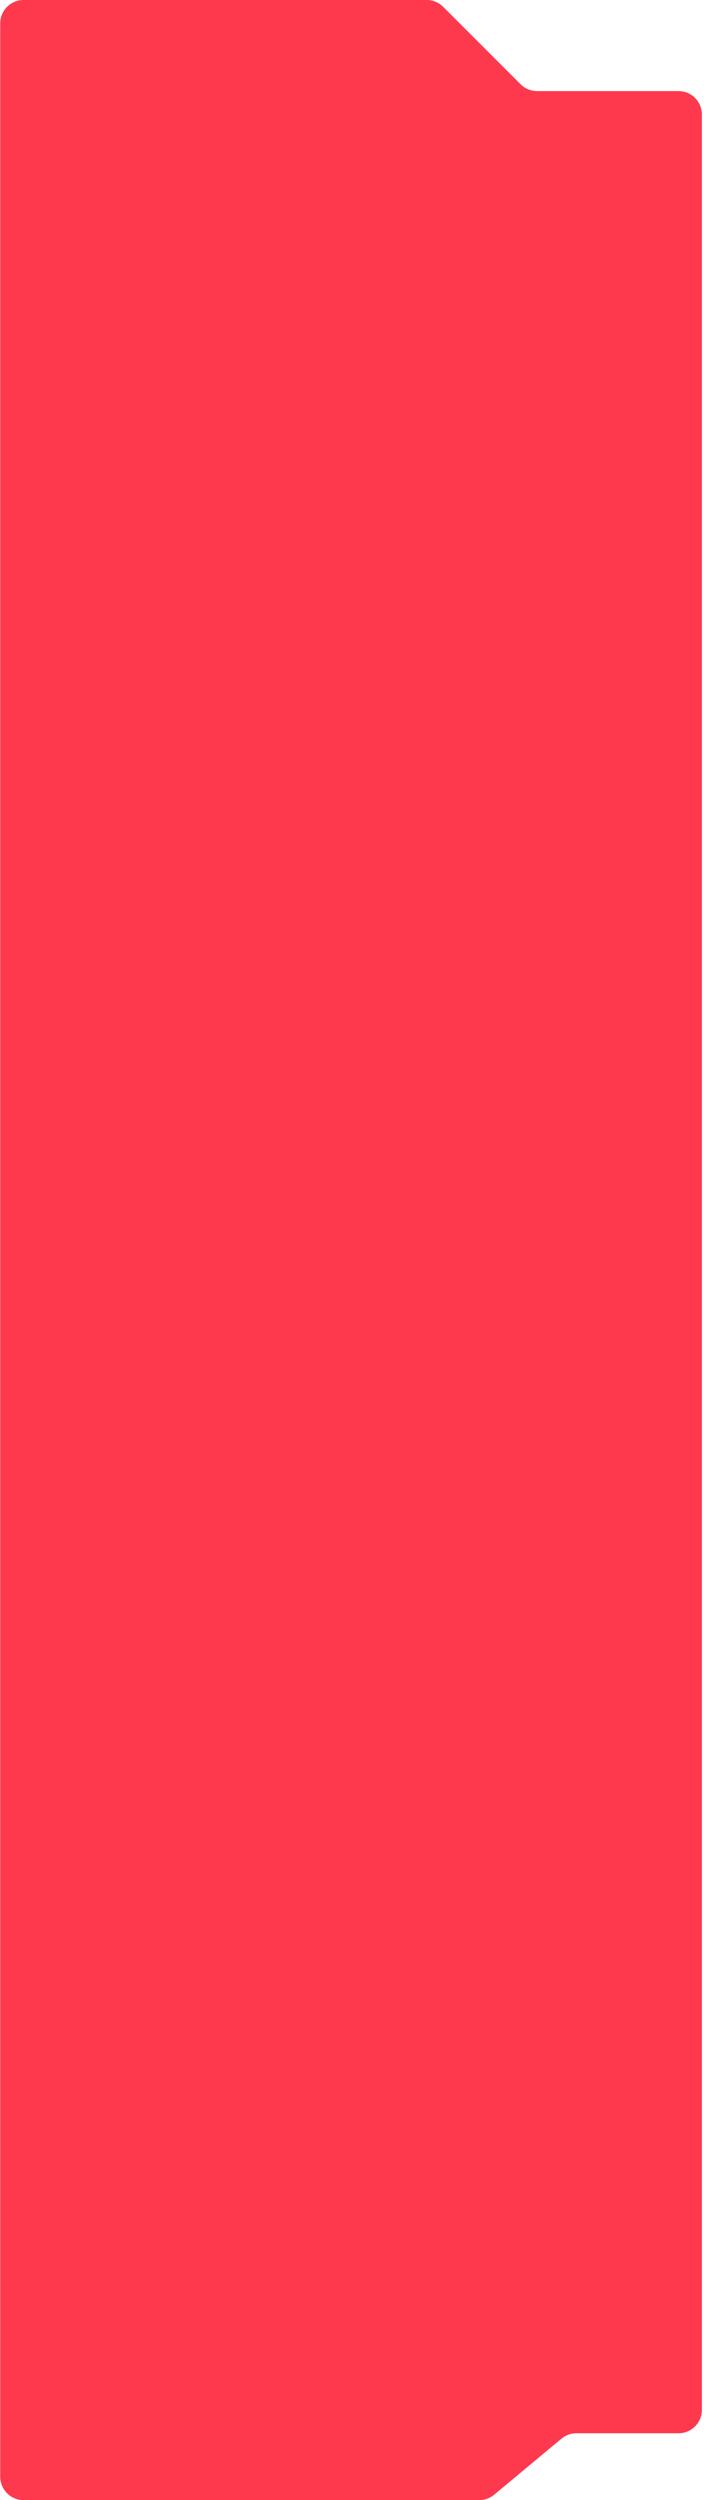 <?xml version="1.0" encoding="UTF-8"?> <svg xmlns="http://www.w3.org/2000/svg" width="301" height="1068" viewBox="0 0 301 1068" fill="none"> <path fill-rule="evenodd" clip-rule="evenodd" d="M229.631 38.905C226.98 38.905 224.437 37.852 222.562 35.978L189.493 2.927C187.618 1.053 185.075 0 182.424 0H10.1C4.577 0 0.1 4.477 0.1 10V1058C0.1 1063.52 4.577 1068 10.1 1068H104.3H204.885C207.221 1068 209.484 1067.18 211.28 1065.69L240.057 1041.75C241.853 1040.26 244.116 1039.44 246.452 1039.44H290.1C295.622 1039.44 300.1 1034.96 300.1 1029.44V48.905C300.1 43.382 295.622 38.905 290.1 38.905H229.631Z" fill="#FE394E"></path> </svg> 